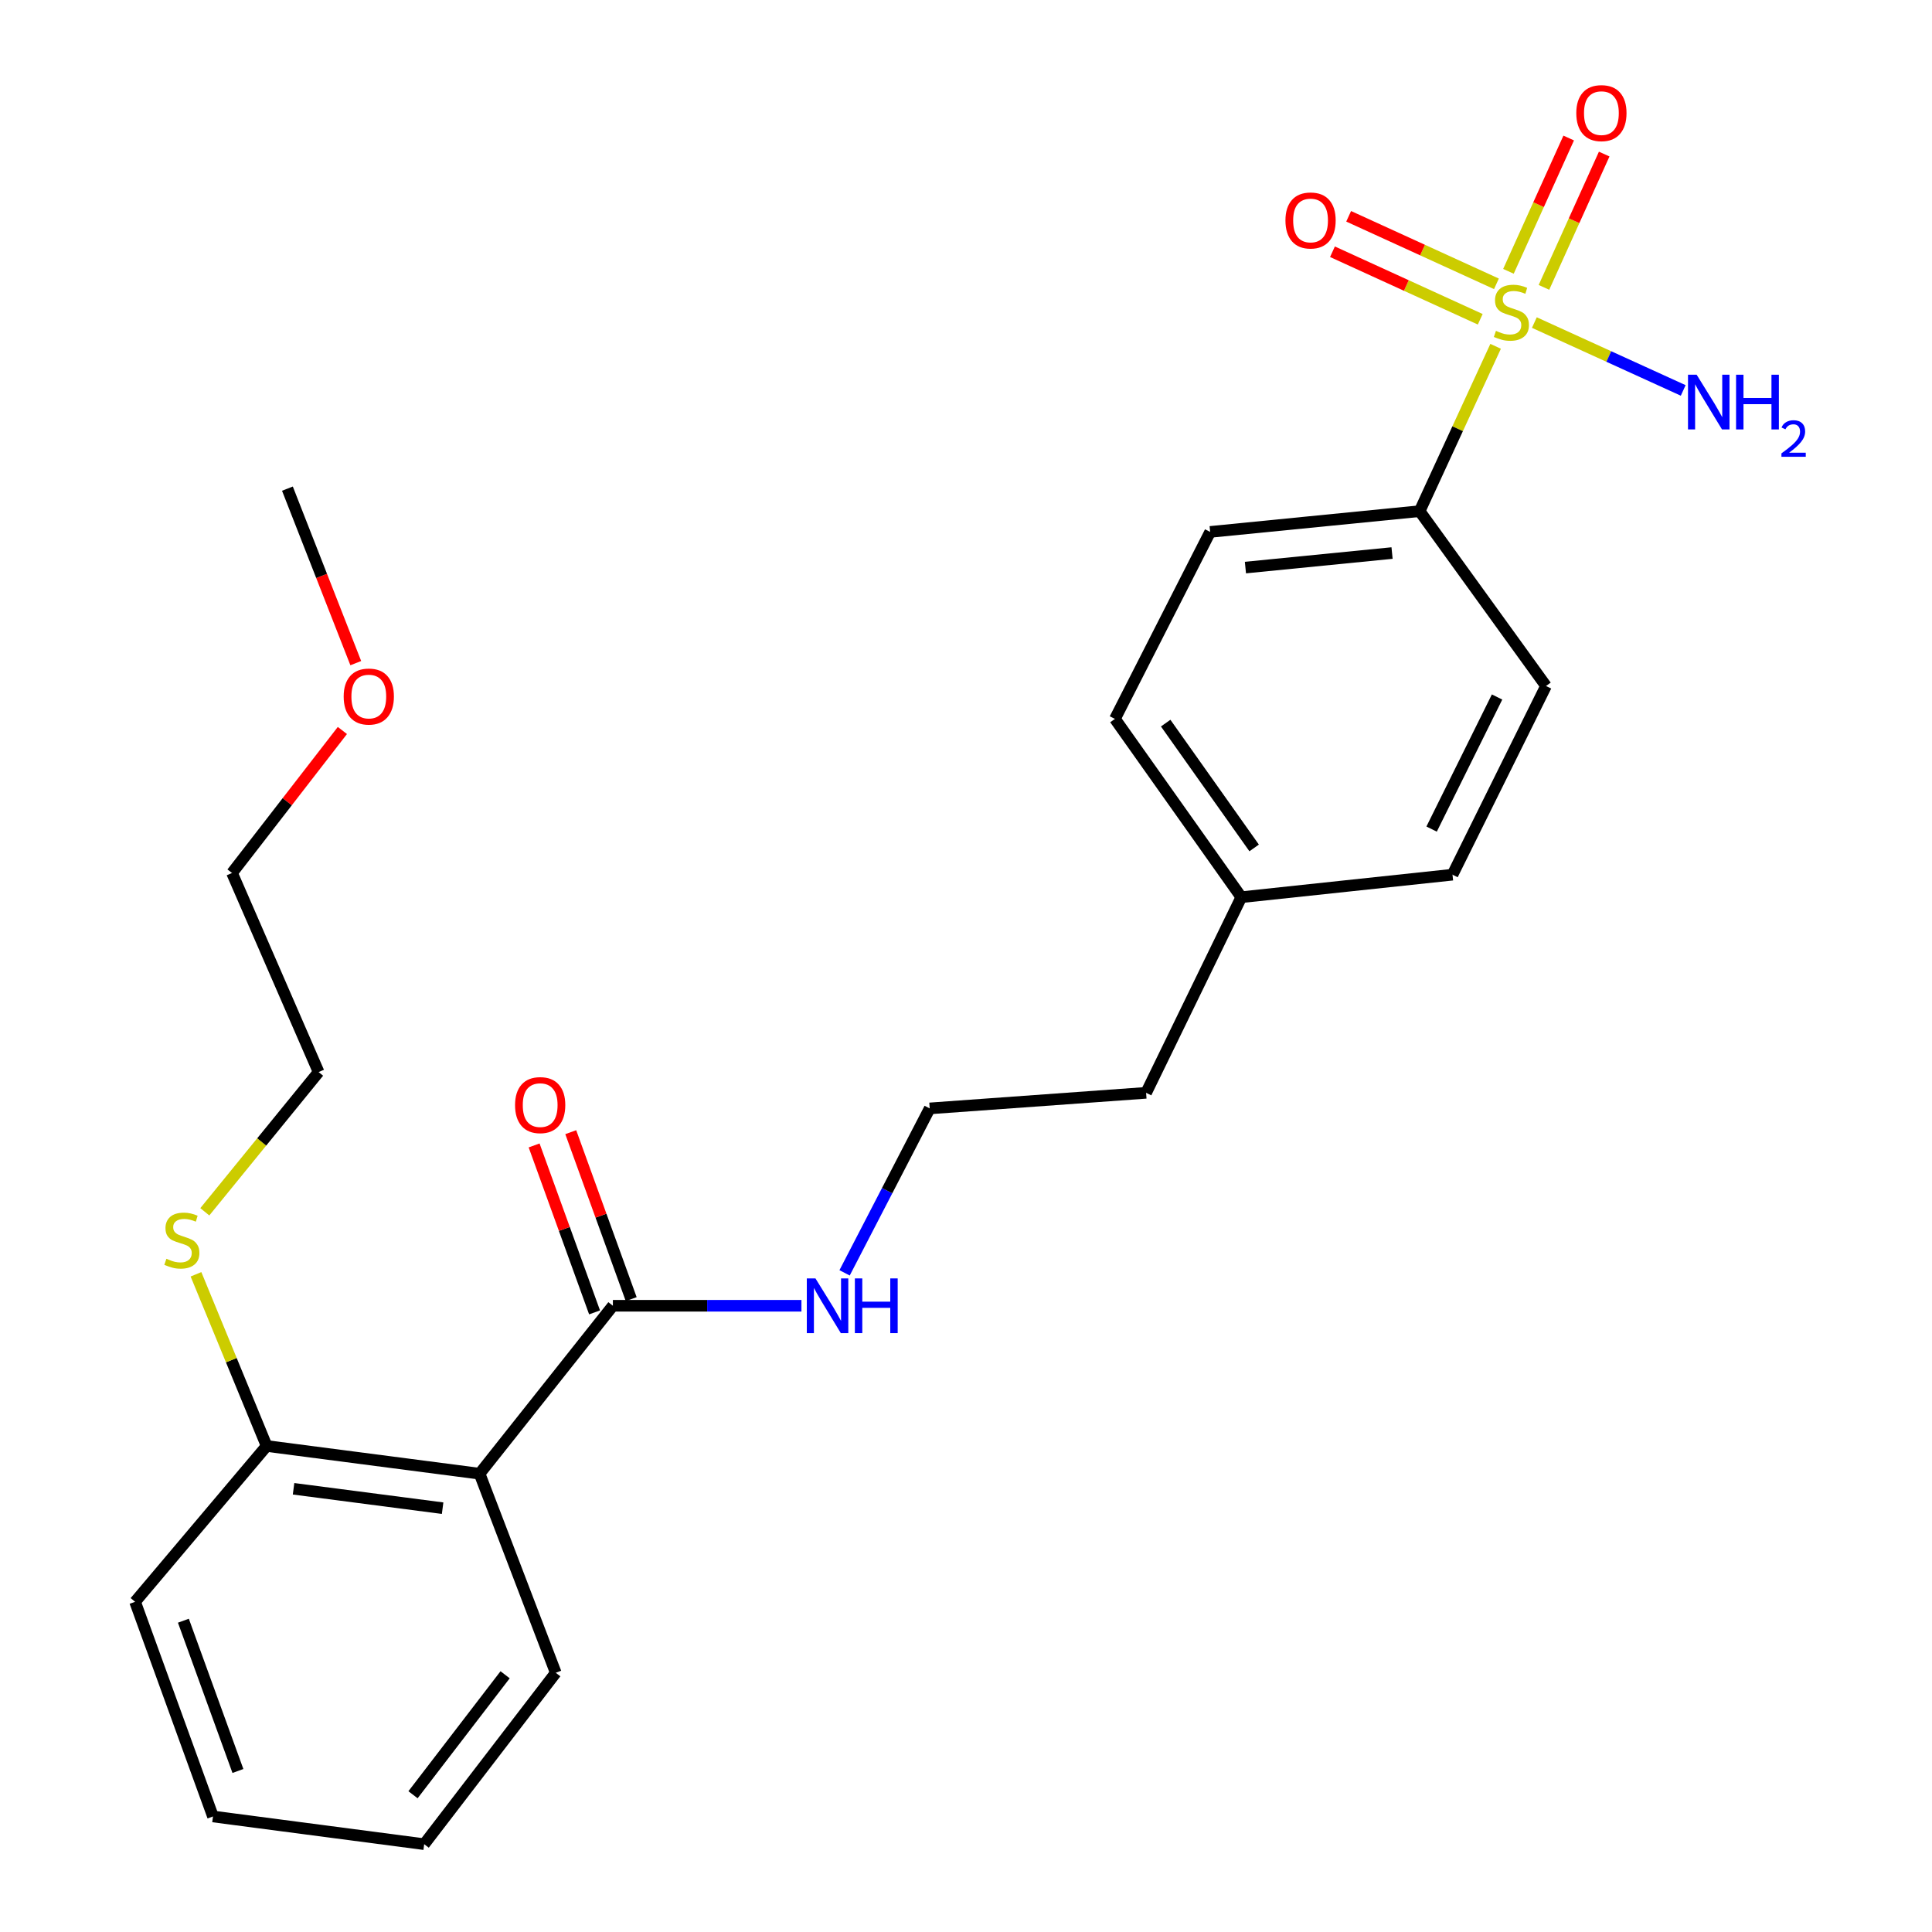 <?xml version='1.0' encoding='iso-8859-1'?>
<svg version='1.1' baseProfile='full'
              xmlns='http://www.w3.org/2000/svg'
                      xmlns:rdkit='http://www.rdkit.org/xml'
                      xmlns:xlink='http://www.w3.org/1999/xlink'
                  xml:space='preserve'
width='1000px' height='1000px' viewBox='0 0 1000 1000'>
<!-- END OF HEADER -->
<rect style='opacity:1.0;fill:#FFFFFF;stroke:none' width='1000' height='1000' x='0' y='0'> </rect>
<path class='bond-0' d='M 774.13,179.255 L 754.465,221.914' style='fill:none;fill-rule:evenodd;stroke:#CCCC00;stroke-width:6px;stroke-linecap:butt;stroke-linejoin:miter;stroke-opacity:1' />
<path class='bond-0' d='M 754.465,221.914 L 734.801,264.573' style='fill:none;fill-rule:evenodd;stroke:#000000;stroke-width:6px;stroke-linecap:butt;stroke-linejoin:miter;stroke-opacity:1' />
<path class='bond-1' d='M 774.55,146.912 L 736.307,129.435' style='fill:none;fill-rule:evenodd;stroke:#CCCC00;stroke-width:6px;stroke-linecap:butt;stroke-linejoin:miter;stroke-opacity:1' />
<path class='bond-1' d='M 736.307,129.435 L 698.063,111.957' style='fill:none;fill-rule:evenodd;stroke:#FF0000;stroke-width:6px;stroke-linecap:butt;stroke-linejoin:miter;stroke-opacity:1' />
<path class='bond-1' d='M 766.167,165.255 L 727.924,147.778' style='fill:none;fill-rule:evenodd;stroke:#CCCC00;stroke-width:6px;stroke-linecap:butt;stroke-linejoin:miter;stroke-opacity:1' />
<path class='bond-1' d='M 727.924,147.778 L 689.681,130.301' style='fill:none;fill-rule:evenodd;stroke:#FF0000;stroke-width:6px;stroke-linecap:butt;stroke-linejoin:miter;stroke-opacity:1' />
<path class='bond-2' d='M 799.145,148.744 L 814.739,114.245' style='fill:none;fill-rule:evenodd;stroke:#CCCC00;stroke-width:6px;stroke-linecap:butt;stroke-linejoin:miter;stroke-opacity:1' />
<path class='bond-2' d='M 814.739,114.245 L 830.333,79.746' style='fill:none;fill-rule:evenodd;stroke:#FF0000;stroke-width:6px;stroke-linecap:butt;stroke-linejoin:miter;stroke-opacity:1' />
<path class='bond-2' d='M 780.768,140.437 L 796.362,105.938' style='fill:none;fill-rule:evenodd;stroke:#CCCC00;stroke-width:6px;stroke-linecap:butt;stroke-linejoin:miter;stroke-opacity:1' />
<path class='bond-2' d='M 796.362,105.938 L 811.955,71.439' style='fill:none;fill-rule:evenodd;stroke:#FF0000;stroke-width:6px;stroke-linecap:butt;stroke-linejoin:miter;stroke-opacity:1' />
<path class='bond-3' d='M 794.183,166.958 L 832.704,184.523' style='fill:none;fill-rule:evenodd;stroke:#CCCC00;stroke-width:6px;stroke-linecap:butt;stroke-linejoin:miter;stroke-opacity:1' />
<path class='bond-3' d='M 832.704,184.523 L 871.226,202.087' style='fill:none;fill-rule:evenodd;stroke:#0000FF;stroke-width:6px;stroke-linecap:butt;stroke-linejoin:miter;stroke-opacity:1' />
<path class='bond-4' d='M 248.232,762.784 L 317.228,675.861' style='fill:none;fill-rule:evenodd;stroke:#000000;stroke-width:6px;stroke-linecap:butt;stroke-linejoin:miter;stroke-opacity:1' />
<path class='bond-5' d='M 248.232,762.784 L 138.015,748.442' style='fill:none;fill-rule:evenodd;stroke:#000000;stroke-width:6px;stroke-linecap:butt;stroke-linejoin:miter;stroke-opacity:1' />
<path class='bond-5' d='M 229.097,780.632 L 151.945,770.593' style='fill:none;fill-rule:evenodd;stroke:#000000;stroke-width:6px;stroke-linecap:butt;stroke-linejoin:miter;stroke-opacity:1' />
<path class='bond-6' d='M 248.232,762.784 L 287.66,865.83' style='fill:none;fill-rule:evenodd;stroke:#000000;stroke-width:6px;stroke-linecap:butt;stroke-linejoin:miter;stroke-opacity:1' />
<path class='bond-7' d='M 317.228,675.861 L 366.026,675.861' style='fill:none;fill-rule:evenodd;stroke:#000000;stroke-width:6px;stroke-linecap:butt;stroke-linejoin:miter;stroke-opacity:1' />
<path class='bond-7' d='M 366.026,675.861 L 414.823,675.861' style='fill:none;fill-rule:evenodd;stroke:#0000FF;stroke-width:6px;stroke-linecap:butt;stroke-linejoin:miter;stroke-opacity:1' />
<path class='bond-8' d='M 326.709,672.428 L 311.064,629.218' style='fill:none;fill-rule:evenodd;stroke:#000000;stroke-width:6px;stroke-linecap:butt;stroke-linejoin:miter;stroke-opacity:1' />
<path class='bond-8' d='M 311.064,629.218 L 295.419,586.009' style='fill:none;fill-rule:evenodd;stroke:#FF0000;stroke-width:6px;stroke-linecap:butt;stroke-linejoin:miter;stroke-opacity:1' />
<path class='bond-8' d='M 307.746,679.294 L 292.101,636.085' style='fill:none;fill-rule:evenodd;stroke:#000000;stroke-width:6px;stroke-linecap:butt;stroke-linejoin:miter;stroke-opacity:1' />
<path class='bond-8' d='M 292.101,636.085 L 276.456,592.875' style='fill:none;fill-rule:evenodd;stroke:#FF0000;stroke-width:6px;stroke-linecap:butt;stroke-linejoin:miter;stroke-opacity:1' />
<path class='bond-9' d='M 734.801,264.573 L 626.377,275.318' style='fill:none;fill-rule:evenodd;stroke:#000000;stroke-width:6px;stroke-linecap:butt;stroke-linejoin:miter;stroke-opacity:1' />
<path class='bond-9' d='M 720.526,286.254 L 644.63,293.776' style='fill:none;fill-rule:evenodd;stroke:#000000;stroke-width:6px;stroke-linecap:butt;stroke-linejoin:miter;stroke-opacity:1' />
<path class='bond-10' d='M 734.801,264.573 L 800.212,355.07' style='fill:none;fill-rule:evenodd;stroke:#000000;stroke-width:6px;stroke-linecap:butt;stroke-linejoin:miter;stroke-opacity:1' />
<path class='bond-11' d='M 138.015,748.442 L 119.727,704.008' style='fill:none;fill-rule:evenodd;stroke:#000000;stroke-width:6px;stroke-linecap:butt;stroke-linejoin:miter;stroke-opacity:1' />
<path class='bond-11' d='M 119.727,704.008 L 101.439,659.574' style='fill:none;fill-rule:evenodd;stroke:#CCCC00;stroke-width:6px;stroke-linecap:butt;stroke-linejoin:miter;stroke-opacity:1' />
<path class='bond-12' d='M 138.015,748.442 L 69.915,829.091' style='fill:none;fill-rule:evenodd;stroke:#000000;stroke-width:6px;stroke-linecap:butt;stroke-linejoin:miter;stroke-opacity:1' />
<path class='bond-13' d='M 437.159,658.825 L 459.186,616.268' style='fill:none;fill-rule:evenodd;stroke:#0000FF;stroke-width:6px;stroke-linecap:butt;stroke-linejoin:miter;stroke-opacity:1' />
<path class='bond-13' d='M 459.186,616.268 L 481.214,573.711' style='fill:none;fill-rule:evenodd;stroke:#000000;stroke-width:6px;stroke-linecap:butt;stroke-linejoin:miter;stroke-opacity:1' />
<path class='bond-14' d='M 626.377,275.318 L 577.089,372.101' style='fill:none;fill-rule:evenodd;stroke:#000000;stroke-width:6px;stroke-linecap:butt;stroke-linejoin:miter;stroke-opacity:1' />
<path class='bond-15' d='M 800.212,355.07 L 751.809,452.738' style='fill:none;fill-rule:evenodd;stroke:#000000;stroke-width:6px;stroke-linecap:butt;stroke-linejoin:miter;stroke-opacity:1' />
<path class='bond-15' d='M 774.881,360.765 L 740.999,429.133' style='fill:none;fill-rule:evenodd;stroke:#000000;stroke-width:6px;stroke-linecap:butt;stroke-linejoin:miter;stroke-opacity:1' />
<path class='bond-16' d='M 106.01,627.222 L 135.463,591.061' style='fill:none;fill-rule:evenodd;stroke:#CCCC00;stroke-width:6px;stroke-linecap:butt;stroke-linejoin:miter;stroke-opacity:1' />
<path class='bond-16' d='M 135.463,591.061 L 164.917,554.899' style='fill:none;fill-rule:evenodd;stroke:#000000;stroke-width:6px;stroke-linecap:butt;stroke-linejoin:miter;stroke-opacity:1' />
<path class='bond-17' d='M 751.809,452.738 L 642.5,464.391' style='fill:none;fill-rule:evenodd;stroke:#000000;stroke-width:6px;stroke-linecap:butt;stroke-linejoin:miter;stroke-opacity:1' />
<path class='bond-18' d='M 577.089,372.101 L 642.5,464.391' style='fill:none;fill-rule:evenodd;stroke:#000000;stroke-width:6px;stroke-linecap:butt;stroke-linejoin:miter;stroke-opacity:1' />
<path class='bond-18' d='M 603.355,374.283 L 649.143,438.885' style='fill:none;fill-rule:evenodd;stroke:#000000;stroke-width:6px;stroke-linecap:butt;stroke-linejoin:miter;stroke-opacity:1' />
<path class='bond-19' d='M 642.5,464.391 L 593.224,565.644' style='fill:none;fill-rule:evenodd;stroke:#000000;stroke-width:6px;stroke-linecap:butt;stroke-linejoin:miter;stroke-opacity:1' />
<path class='bond-20' d='M 287.66,865.83 L 219.56,954.545' style='fill:none;fill-rule:evenodd;stroke:#000000;stroke-width:6px;stroke-linecap:butt;stroke-linejoin:miter;stroke-opacity:1' />
<path class='bond-20' d='M 261.447,866.857 L 213.777,928.958' style='fill:none;fill-rule:evenodd;stroke:#000000;stroke-width:6px;stroke-linecap:butt;stroke-linejoin:miter;stroke-opacity:1' />
<path class='bond-21' d='M 481.214,573.711 L 593.224,565.644' style='fill:none;fill-rule:evenodd;stroke:#000000;stroke-width:6px;stroke-linecap:butt;stroke-linejoin:miter;stroke-opacity:1' />
<path class='bond-22' d='M 177.219,378.099 L 148.659,414.976' style='fill:none;fill-rule:evenodd;stroke:#FF0000;stroke-width:6px;stroke-linecap:butt;stroke-linejoin:miter;stroke-opacity:1' />
<path class='bond-22' d='M 148.659,414.976 L 120.099,451.853' style='fill:none;fill-rule:evenodd;stroke:#000000;stroke-width:6px;stroke-linecap:butt;stroke-linejoin:miter;stroke-opacity:1' />
<path class='bond-23' d='M 184.149,343.241 L 166.46,298.081' style='fill:none;fill-rule:evenodd;stroke:#FF0000;stroke-width:6px;stroke-linecap:butt;stroke-linejoin:miter;stroke-opacity:1' />
<path class='bond-23' d='M 166.46,298.081 L 148.771,252.921' style='fill:none;fill-rule:evenodd;stroke:#000000;stroke-width:6px;stroke-linecap:butt;stroke-linejoin:miter;stroke-opacity:1' />
<path class='bond-24' d='M 69.915,829.091 L 110.24,940.204' style='fill:none;fill-rule:evenodd;stroke:#000000;stroke-width:6px;stroke-linecap:butt;stroke-linejoin:miter;stroke-opacity:1' />
<path class='bond-24' d='M 94.922,838.878 L 123.149,916.657' style='fill:none;fill-rule:evenodd;stroke:#000000;stroke-width:6px;stroke-linecap:butt;stroke-linejoin:miter;stroke-opacity:1' />
<path class='bond-25' d='M 164.917,554.899 L 120.099,451.853' style='fill:none;fill-rule:evenodd;stroke:#000000;stroke-width:6px;stroke-linecap:butt;stroke-linejoin:miter;stroke-opacity:1' />
<path class='bond-26' d='M 219.56,954.545 L 110.24,940.204' style='fill:none;fill-rule:evenodd;stroke:#000000;stroke-width:6px;stroke-linecap:butt;stroke-linejoin:miter;stroke-opacity:1' />
<path  class='atom-0' d='M 774.296 171.258
Q 774.616 171.378, 775.936 171.938
Q 777.256 172.498, 778.696 172.858
Q 780.176 173.178, 781.616 173.178
Q 784.296 173.178, 785.856 171.898
Q 787.416 170.578, 787.416 168.298
Q 787.416 166.738, 786.616 165.778
Q 785.856 164.818, 784.656 164.298
Q 783.456 163.778, 781.456 163.178
Q 778.936 162.418, 777.416 161.698
Q 775.936 160.978, 774.856 159.458
Q 773.816 157.938, 773.816 155.378
Q 773.816 151.818, 776.216 149.618
Q 778.656 147.418, 783.456 147.418
Q 786.736 147.418, 790.456 148.978
L 789.536 152.058
Q 786.136 150.658, 783.576 150.658
Q 780.816 150.658, 779.296 151.818
Q 777.776 152.938, 777.816 154.898
Q 777.816 156.418, 778.576 157.338
Q 779.376 158.258, 780.496 158.778
Q 781.656 159.298, 783.576 159.898
Q 786.136 160.698, 787.656 161.498
Q 789.176 162.298, 790.256 163.938
Q 791.376 165.538, 791.376 168.298
Q 791.376 172.218, 788.736 174.338
Q 786.136 176.418, 781.776 176.418
Q 779.256 176.418, 777.336 175.858
Q 775.456 175.338, 773.216 174.418
L 774.296 171.258
' fill='#CCCC00'/>
<path  class='atom-4' d='M 665.343 114.112
Q 665.343 107.312, 668.703 103.512
Q 672.063 99.712, 678.343 99.712
Q 684.623 99.712, 687.983 103.512
Q 691.343 107.312, 691.343 114.112
Q 691.343 120.992, 687.943 124.912
Q 684.543 128.792, 678.343 128.792
Q 672.103 128.792, 668.703 124.912
Q 665.343 121.032, 665.343 114.112
M 678.343 125.592
Q 682.663 125.592, 684.983 122.712
Q 687.343 119.792, 687.343 114.112
Q 687.343 108.552, 684.983 105.752
Q 682.663 102.912, 678.343 102.912
Q 674.023 102.912, 671.663 105.712
Q 669.343 108.512, 669.343 114.112
Q 669.343 119.832, 671.663 122.712
Q 674.023 125.592, 678.343 125.592
' fill='#FF0000'/>
<path  class='atom-5' d='M 815.884 58.55
Q 815.884 51.75, 819.244 47.95
Q 822.604 44.15, 828.884 44.15
Q 835.164 44.15, 838.524 47.95
Q 841.884 51.75, 841.884 58.55
Q 841.884 65.43, 838.484 69.35
Q 835.084 73.23, 828.884 73.23
Q 822.644 73.23, 819.244 69.35
Q 815.884 65.47, 815.884 58.55
M 828.884 70.03
Q 833.204 70.03, 835.524 67.15
Q 837.884 64.23, 837.884 58.55
Q 837.884 52.99, 835.524 50.19
Q 833.204 47.35, 828.884 47.35
Q 824.564 47.35, 822.204 50.15
Q 819.884 52.95, 819.884 58.55
Q 819.884 64.27, 822.204 67.15
Q 824.564 70.03, 828.884 70.03
' fill='#FF0000'/>
<path  class='atom-7' d='M 878.186 193.955
L 887.466 208.955
Q 888.386 210.435, 889.866 213.115
Q 891.346 215.795, 891.426 215.955
L 891.426 193.955
L 895.186 193.955
L 895.186 222.275
L 891.306 222.275
L 881.346 205.875
Q 880.186 203.955, 878.946 201.755
Q 877.746 199.555, 877.386 198.875
L 877.386 222.275
L 873.706 222.275
L 873.706 193.955
L 878.186 193.955
' fill='#0000FF'/>
<path  class='atom-7' d='M 898.586 193.955
L 902.426 193.955
L 902.426 205.995
L 916.906 205.995
L 916.906 193.955
L 920.746 193.955
L 920.746 222.275
L 916.906 222.275
L 916.906 209.195
L 902.426 209.195
L 902.426 222.275
L 898.586 222.275
L 898.586 193.955
' fill='#0000FF'/>
<path  class='atom-7' d='M 922.119 221.281
Q 922.805 219.512, 924.442 218.536
Q 926.079 217.532, 928.349 217.532
Q 931.174 217.532, 932.758 219.064
Q 934.342 220.595, 934.342 223.314
Q 934.342 226.086, 932.283 228.673
Q 930.25 231.26, 926.026 234.323
L 934.659 234.323
L 934.659 236.435
L 922.066 236.435
L 922.066 234.666
Q 925.551 232.184, 927.61 230.336
Q 929.695 228.488, 930.699 226.825
Q 931.702 225.162, 931.702 223.446
Q 931.702 221.651, 930.804 220.648
Q 929.907 219.644, 928.349 219.644
Q 926.844 219.644, 925.841 220.252
Q 924.838 220.859, 924.125 222.205
L 922.119 221.281
' fill='#0000FF'/>
<path  class='atom-8' d='M 266.593 571.998
Q 266.593 565.198, 269.953 561.398
Q 273.313 557.598, 279.593 557.598
Q 285.873 557.598, 289.233 561.398
Q 292.593 565.198, 292.593 571.998
Q 292.593 578.878, 289.193 582.798
Q 285.793 586.678, 279.593 586.678
Q 273.353 586.678, 269.953 582.798
Q 266.593 578.918, 266.593 571.998
M 279.593 583.478
Q 283.913 583.478, 286.233 580.598
Q 288.593 577.678, 288.593 571.998
Q 288.593 566.438, 286.233 563.638
Q 283.913 560.798, 279.593 560.798
Q 275.273 560.798, 272.913 563.598
Q 270.593 566.398, 270.593 571.998
Q 270.593 577.718, 272.913 580.598
Q 275.273 583.478, 279.593 583.478
' fill='#FF0000'/>
<path  class='atom-9' d='M 422.081 661.701
L 431.361 676.701
Q 432.281 678.181, 433.761 680.861
Q 435.241 683.541, 435.321 683.701
L 435.321 661.701
L 439.081 661.701
L 439.081 690.021
L 435.201 690.021
L 425.241 673.621
Q 424.081 671.701, 422.841 669.501
Q 421.641 667.301, 421.281 666.621
L 421.281 690.021
L 417.601 690.021
L 417.601 661.701
L 422.081 661.701
' fill='#0000FF'/>
<path  class='atom-9' d='M 442.481 661.701
L 446.321 661.701
L 446.321 673.741
L 460.801 673.741
L 460.801 661.701
L 464.641 661.701
L 464.641 690.021
L 460.801 690.021
L 460.801 676.941
L 446.321 676.941
L 446.321 690.021
L 442.481 690.021
L 442.481 661.701
' fill='#0000FF'/>
<path  class='atom-12' d='M 86.128 651.531
Q 86.448 651.651, 87.768 652.211
Q 89.088 652.771, 90.528 653.131
Q 92.008 653.451, 93.448 653.451
Q 96.128 653.451, 97.688 652.171
Q 99.248 650.851, 99.248 648.571
Q 99.248 647.011, 98.448 646.051
Q 97.688 645.091, 96.488 644.571
Q 95.288 644.051, 93.288 643.451
Q 90.768 642.691, 89.248 641.971
Q 87.768 641.251, 86.688 639.731
Q 85.648 638.211, 85.648 635.651
Q 85.648 632.091, 88.048 629.891
Q 90.488 627.691, 95.288 627.691
Q 98.568 627.691, 102.288 629.251
L 101.368 632.331
Q 97.968 630.931, 95.408 630.931
Q 92.648 630.931, 91.128 632.091
Q 89.608 633.211, 89.648 635.171
Q 89.648 636.691, 90.408 637.611
Q 91.208 638.531, 92.328 639.051
Q 93.488 639.571, 95.408 640.171
Q 97.968 640.971, 99.488 641.771
Q 101.008 642.571, 102.088 644.211
Q 103.208 645.811, 103.208 648.571
Q 103.208 652.491, 100.568 654.611
Q 97.968 656.691, 93.608 656.691
Q 91.088 656.691, 89.168 656.131
Q 87.288 655.611, 85.048 654.691
L 86.128 651.531
' fill='#CCCC00'/>
<path  class='atom-18' d='M 177.888 360.528
Q 177.888 353.728, 181.248 349.928
Q 184.608 346.128, 190.888 346.128
Q 197.168 346.128, 200.528 349.928
Q 203.888 353.728, 203.888 360.528
Q 203.888 367.408, 200.488 371.328
Q 197.088 375.208, 190.888 375.208
Q 184.648 375.208, 181.248 371.328
Q 177.888 367.448, 177.888 360.528
M 190.888 372.008
Q 195.208 372.008, 197.528 369.128
Q 199.888 366.208, 199.888 360.528
Q 199.888 354.968, 197.528 352.168
Q 195.208 349.328, 190.888 349.328
Q 186.568 349.328, 184.208 352.128
Q 181.888 354.928, 181.888 360.528
Q 181.888 366.248, 184.208 369.128
Q 186.568 372.008, 190.888 372.008
' fill='#FF0000'/>
</svg>
